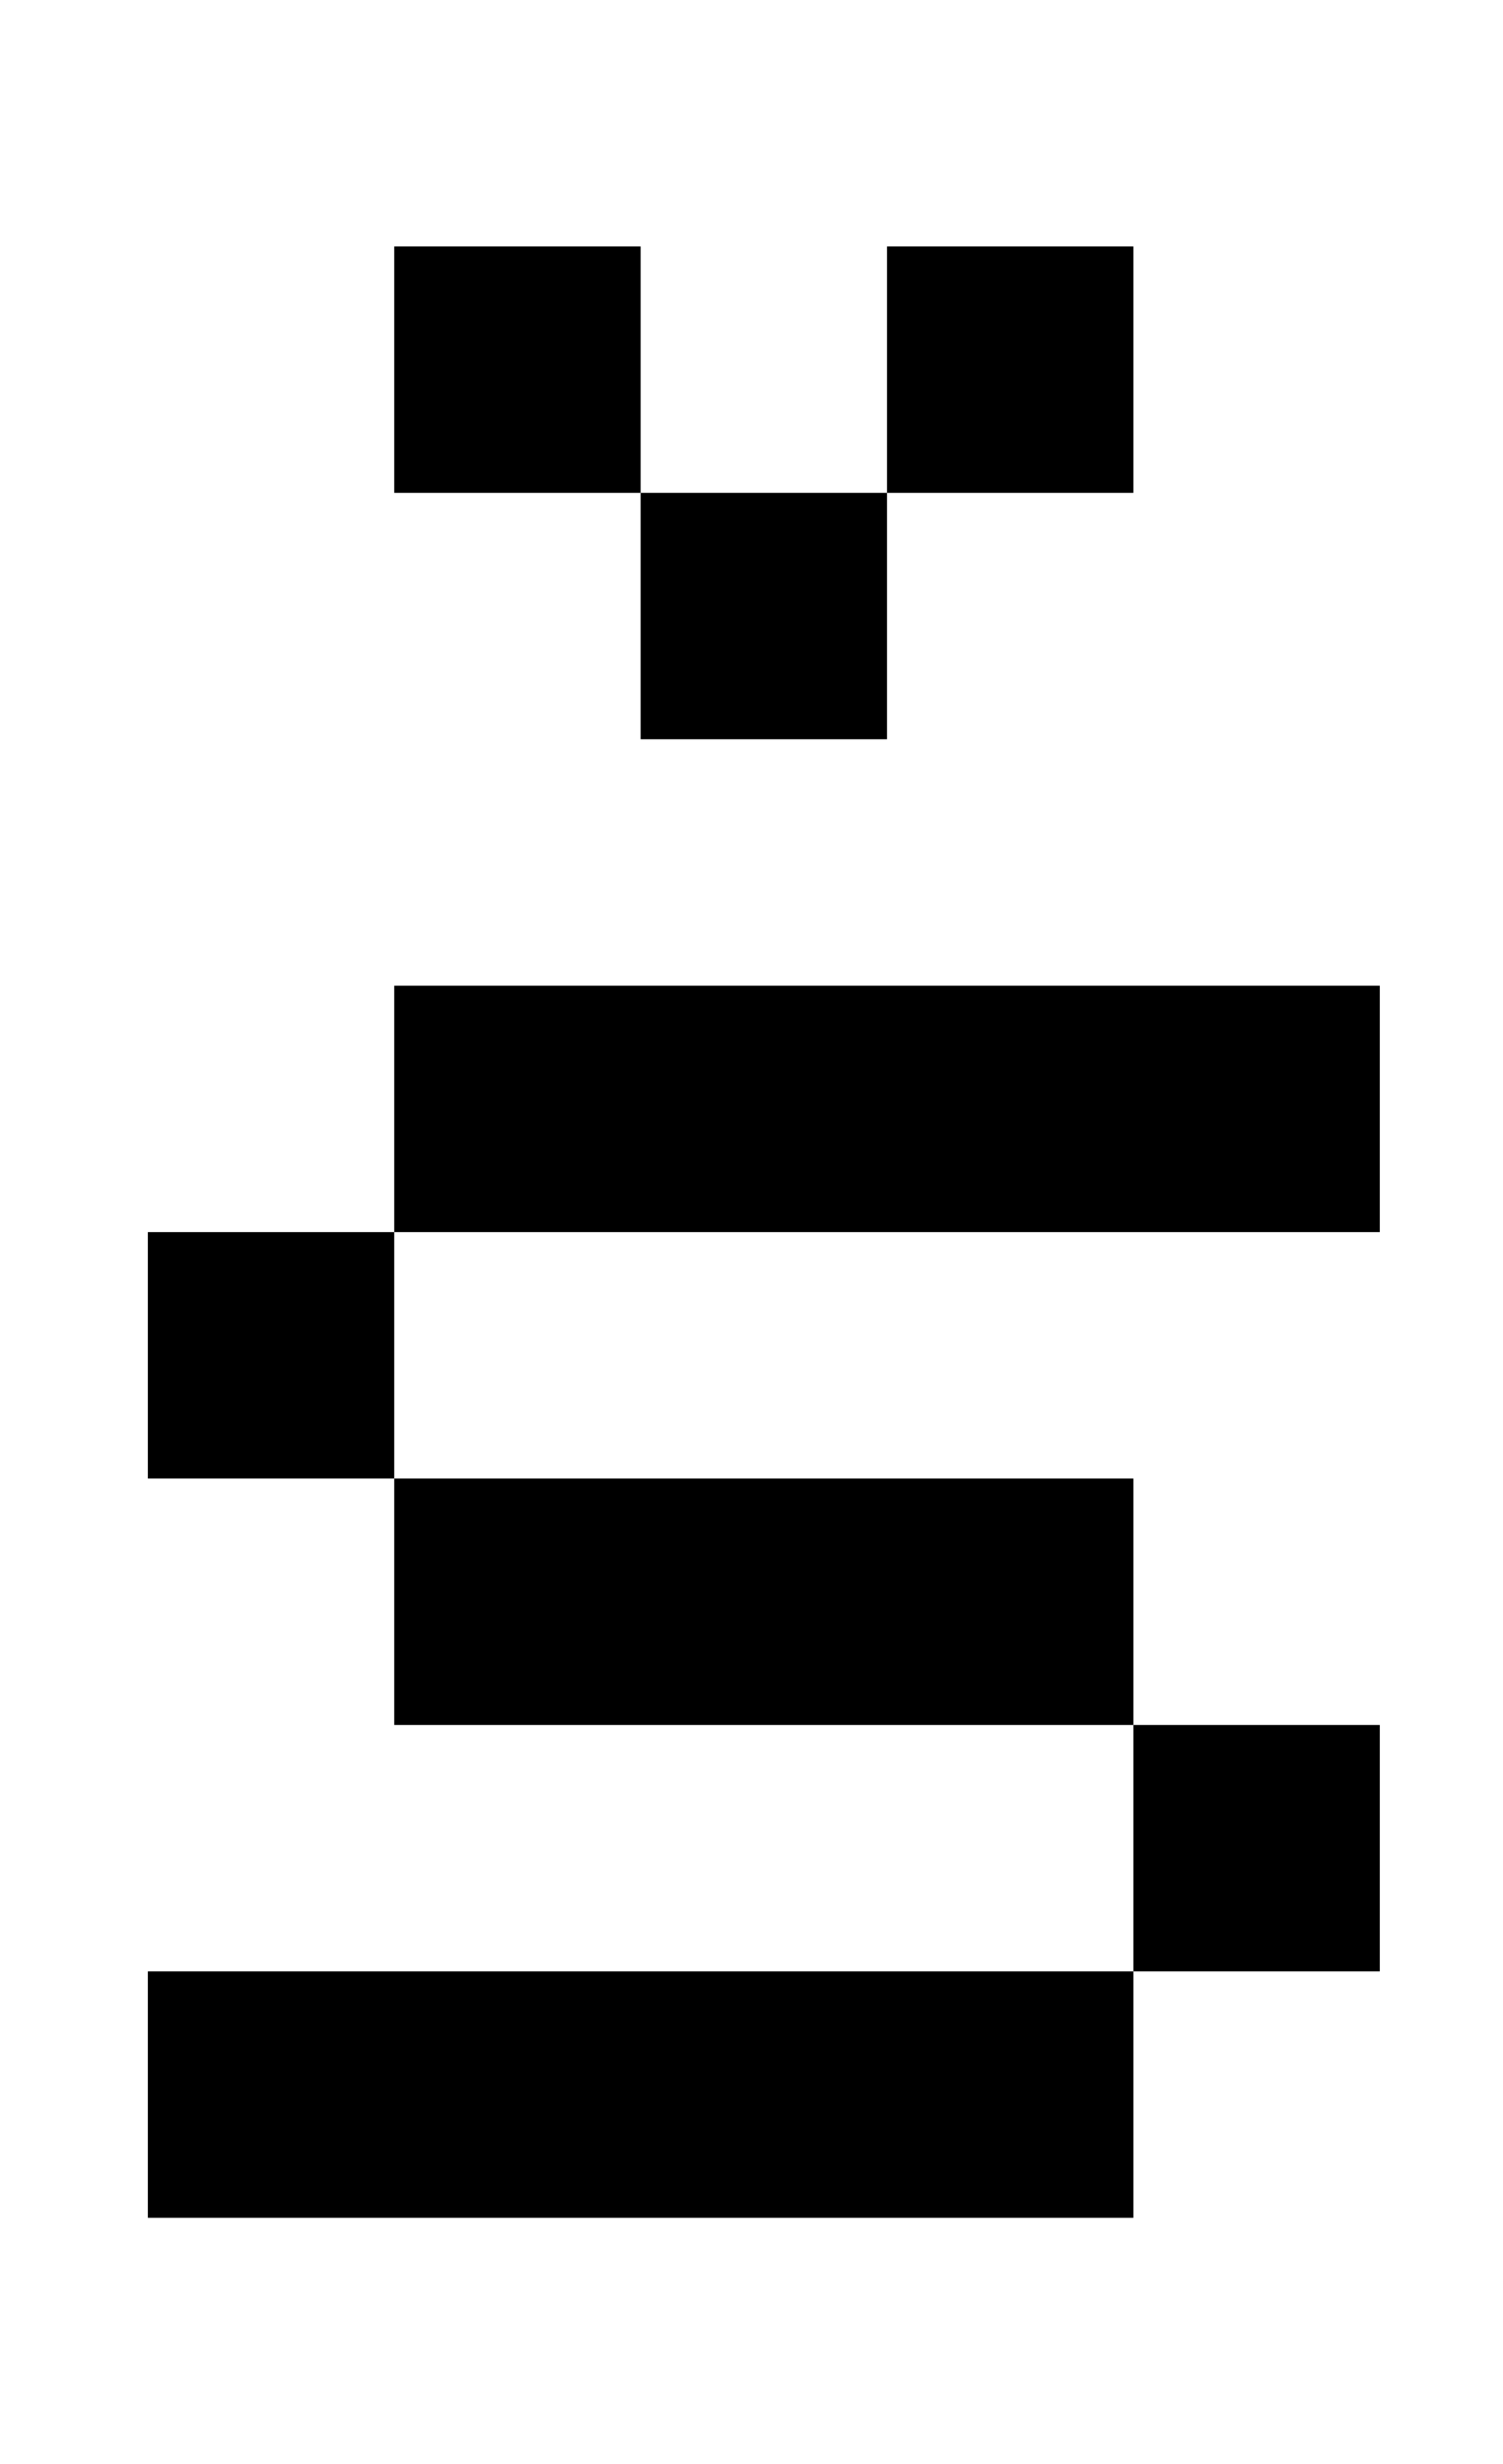 <?xml version="1.0" standalone="no"?>
<!DOCTYPE svg PUBLIC "-//W3C//DTD SVG 1.1//EN" "http://www.w3.org/Graphics/SVG/1.1/DTD/svg11.dtd" >
<svg xmlns="http://www.w3.org/2000/svg" xmlns:xlink="http://www.w3.org/1999/xlink" version="1.1" viewBox="-10 0 610 1000">
   <path fill="currentColor"
d="M150 400h400v100h-400v-100zM50 800h400v100h-400v-100zM450 700h100v100h-100v-100zM150 600h300v100h-300v-100zM50 500h100v100h-100v-100zM150 100h100v100h-100v-100zM250 200h100v100h-100v-100zM350 100h100v100h-100v-100z" />
</svg>
